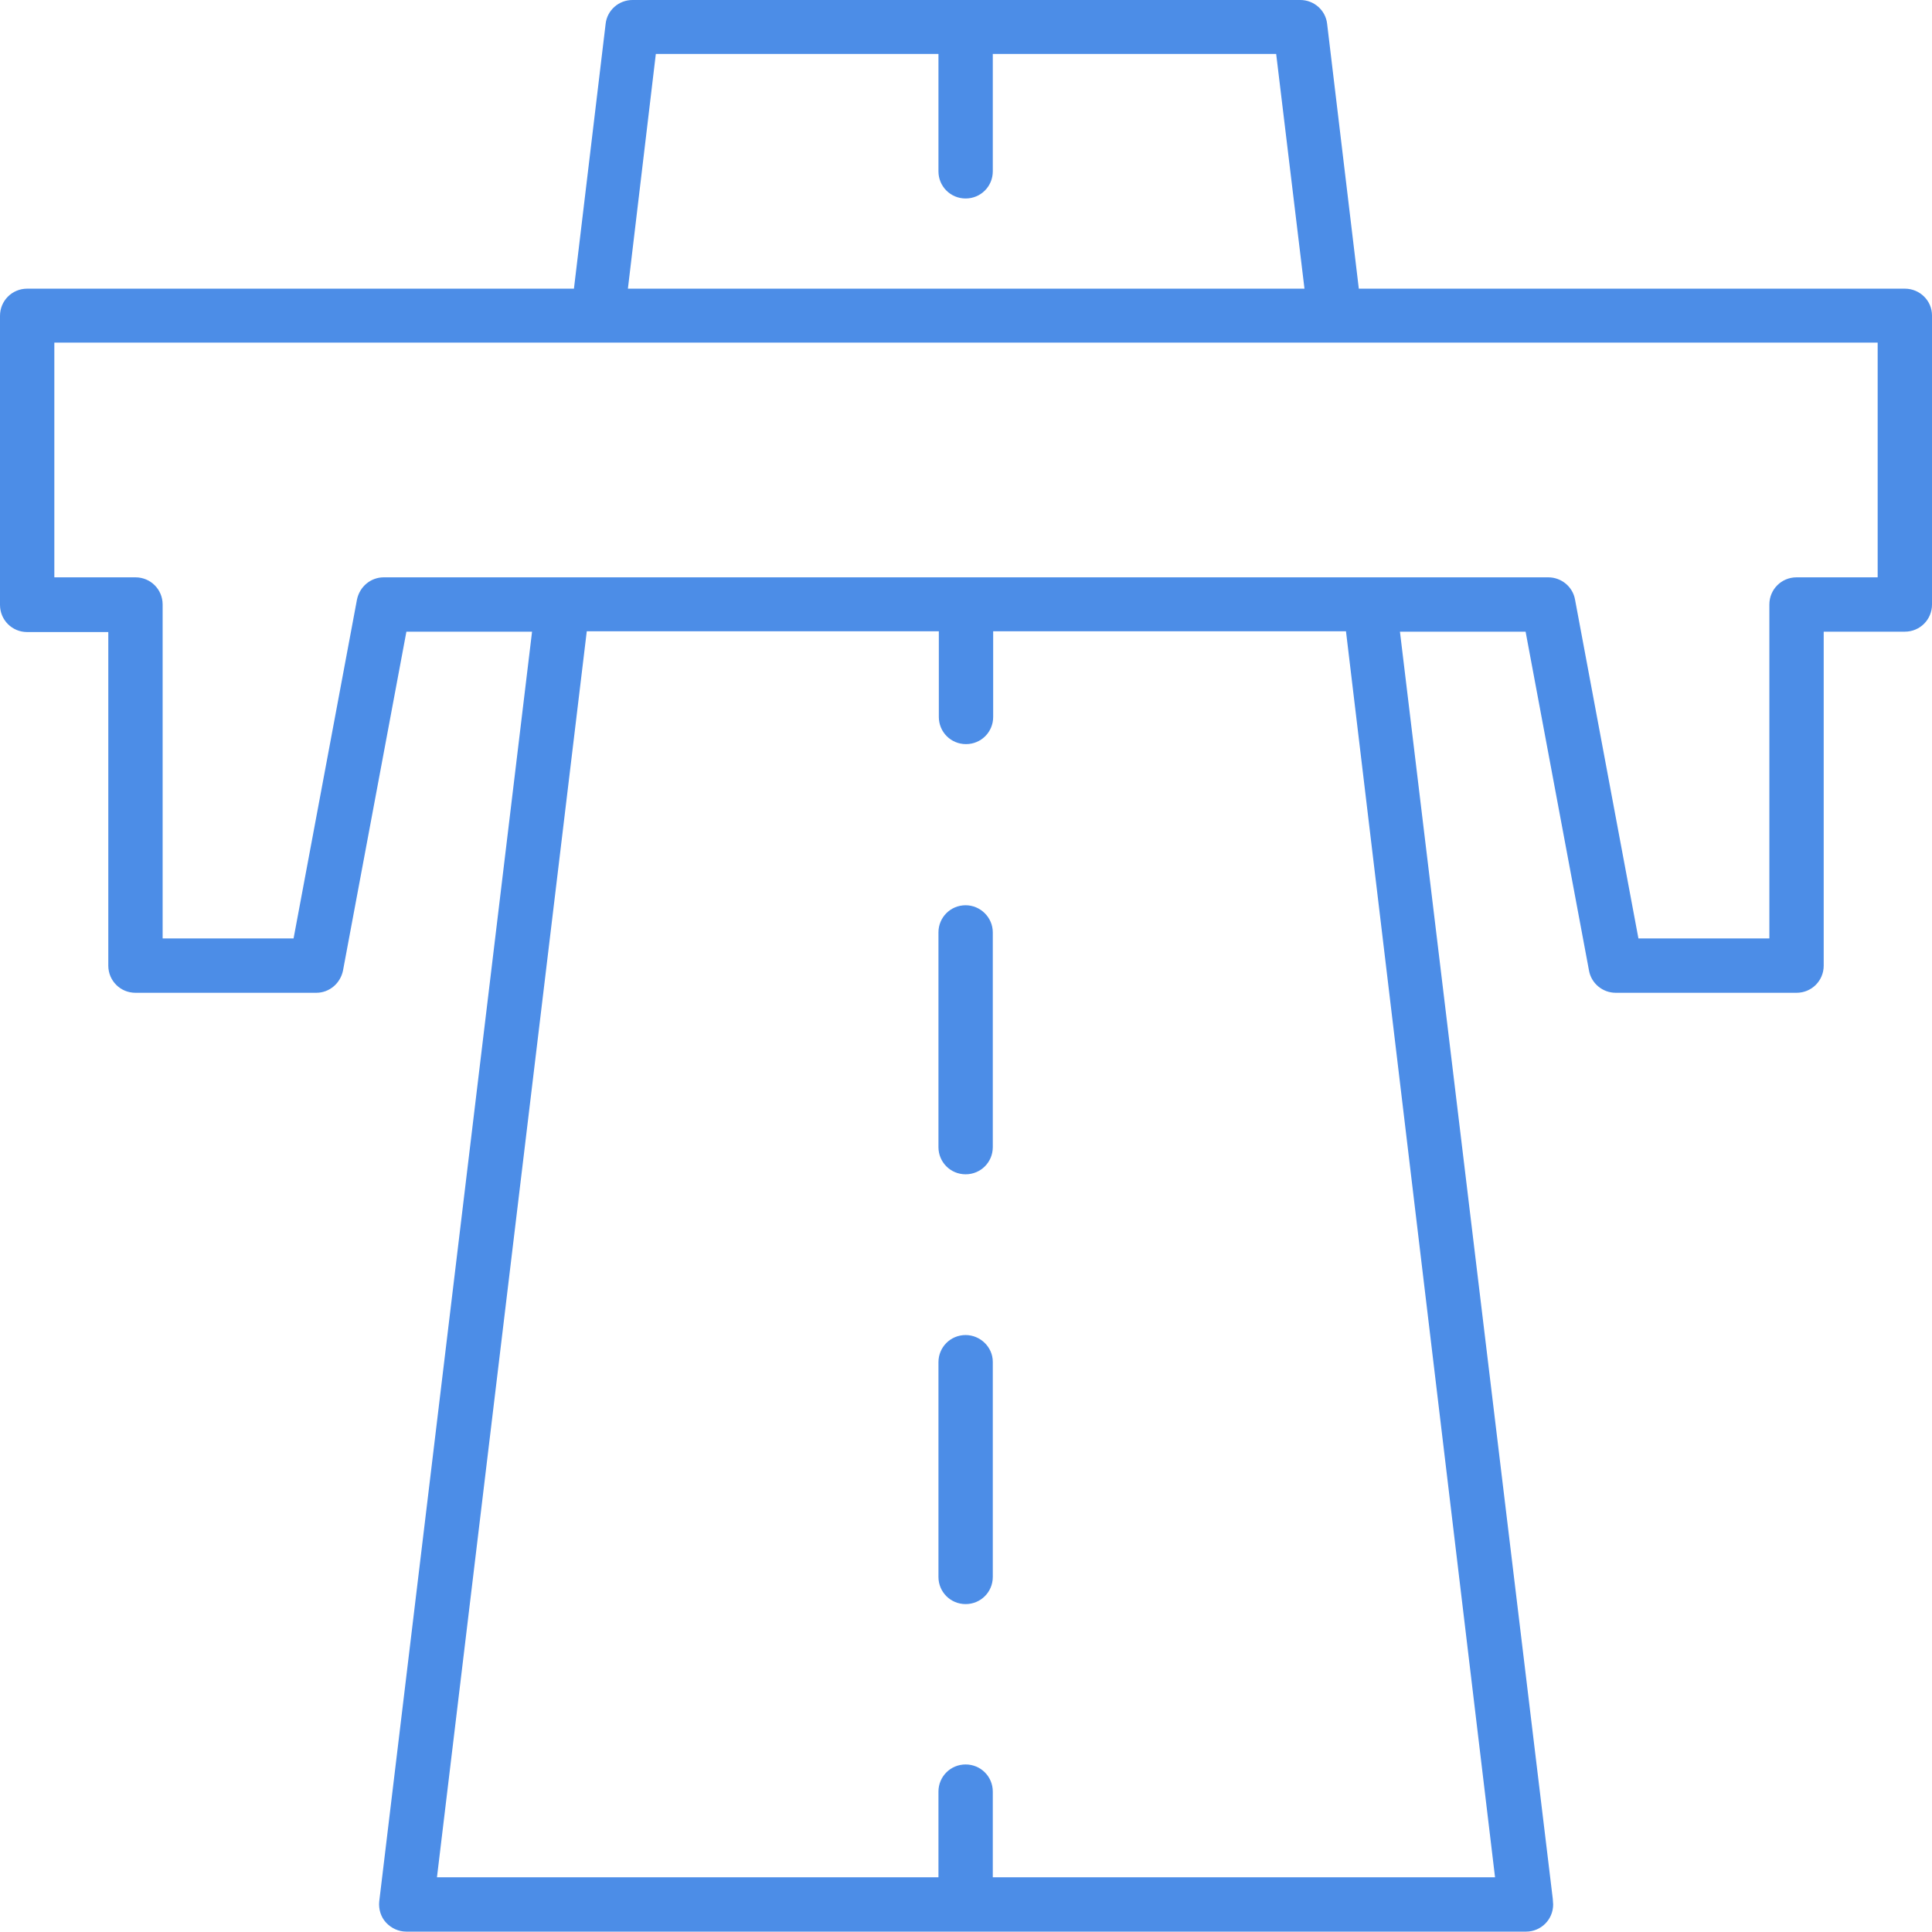 <?xml version="1.0" encoding="UTF-8" standalone="no"?><svg xmlns="http://www.w3.org/2000/svg" xmlns:xlink="http://www.w3.org/1999/xlink" fill="#4c8de7" height="511.9" preserveAspectRatio="xMidYMid meet" version="1" viewBox="0.0 0.1 512.0 511.9" width="512" zoomAndPan="magnify"><g id="change1_1"><path d="M504.8,76.6H360.1l-8.4-70.2c-0.4-3.6-3.5-6.3-7.1-6.3h-177c-3.6,0-6.7,2.7-7.1,6.3l-8.4,70.2H7.2c-4,0-7.2,3.2-7.2,7.2 v76.6c0,4,3.2,7.2,7.2,7.2h21.5V256c0,4,3.2,7.2,7.2,7.2h47.9c3.5,0,6.4-2.5,7.1-5.9l16.8-89.8H141L100.5,504 c-0.2,2,0.4,4.1,1.8,5.6c1.4,1.5,3.3,2.4,5.4,2.4h296.7c0,0,0,0,0,0c4,0,7.2-3.2,7.2-7.2c0-0.5-0.1-1-0.1-1.5L371,167.5h33.3 l16.8,89.8c0.6,3.4,3.6,5.9,7.1,5.9h47.9c4,0,7.2-3.2,7.2-7.2v-88.5h21.5c4,0,7.2-3.2,7.2-7.2V83.7C512,79.8,508.8,76.6,504.8,76.6 z M173.8,14.4h74.9v31.1c0,4,3.2,7.2,7.2,7.2c4,0,7.2-3.2,7.2-7.2V14.4h75.1l7.5,62.2H166.4L173.8,14.4z M396.2,497.6H263.1v-22.7 c0-4-3.2-7.2-7.2-7.2c-4,0-7.2,3.2-7.2,7.2v22.7H115.8l39.7-330.2h93.3v22.7c0,4,3.2,7.2,7.2,7.2c4,0,7.2-3.2,7.2-7.2v-22.7h93.5 L396.2,497.6z M497.6,153.1h-21.5c-4,0-7.2,3.2-7.2,7.2v88.5h-34.7L417.4,159c-0.6-3.4-3.6-5.9-7.1-5.9h-47.4H149.1h-47.4 c-3.5,0-6.4,2.5-7.1,5.9l-16.8,89.8H43.1v-88.5c0-4-3.2-7.2-7.2-7.2H14.4V90.9h143.9h195.4h0h143.9V153.1z" fill="inherit"/><path d="M255.9,353.9c-4,0-7.2,3.2-7.2,7.2V418c0,4,3.2,7.2,7.2,7.2c4,0,7.2-3.2,7.2-7.2V361C263.1,357.1,259.8,353.9,255.9,353.9z" fill="inherit"/><path d="M255.9,240c-4,0-7.2,3.2-7.2,7.2v56.9c0,4,3.2,7.2,7.2,7.2c4,0,7.2-3.2,7.2-7.2v-56.9C263.1,243.2,259.8,240,255.9,240z" fill="inherit"/></g></svg>